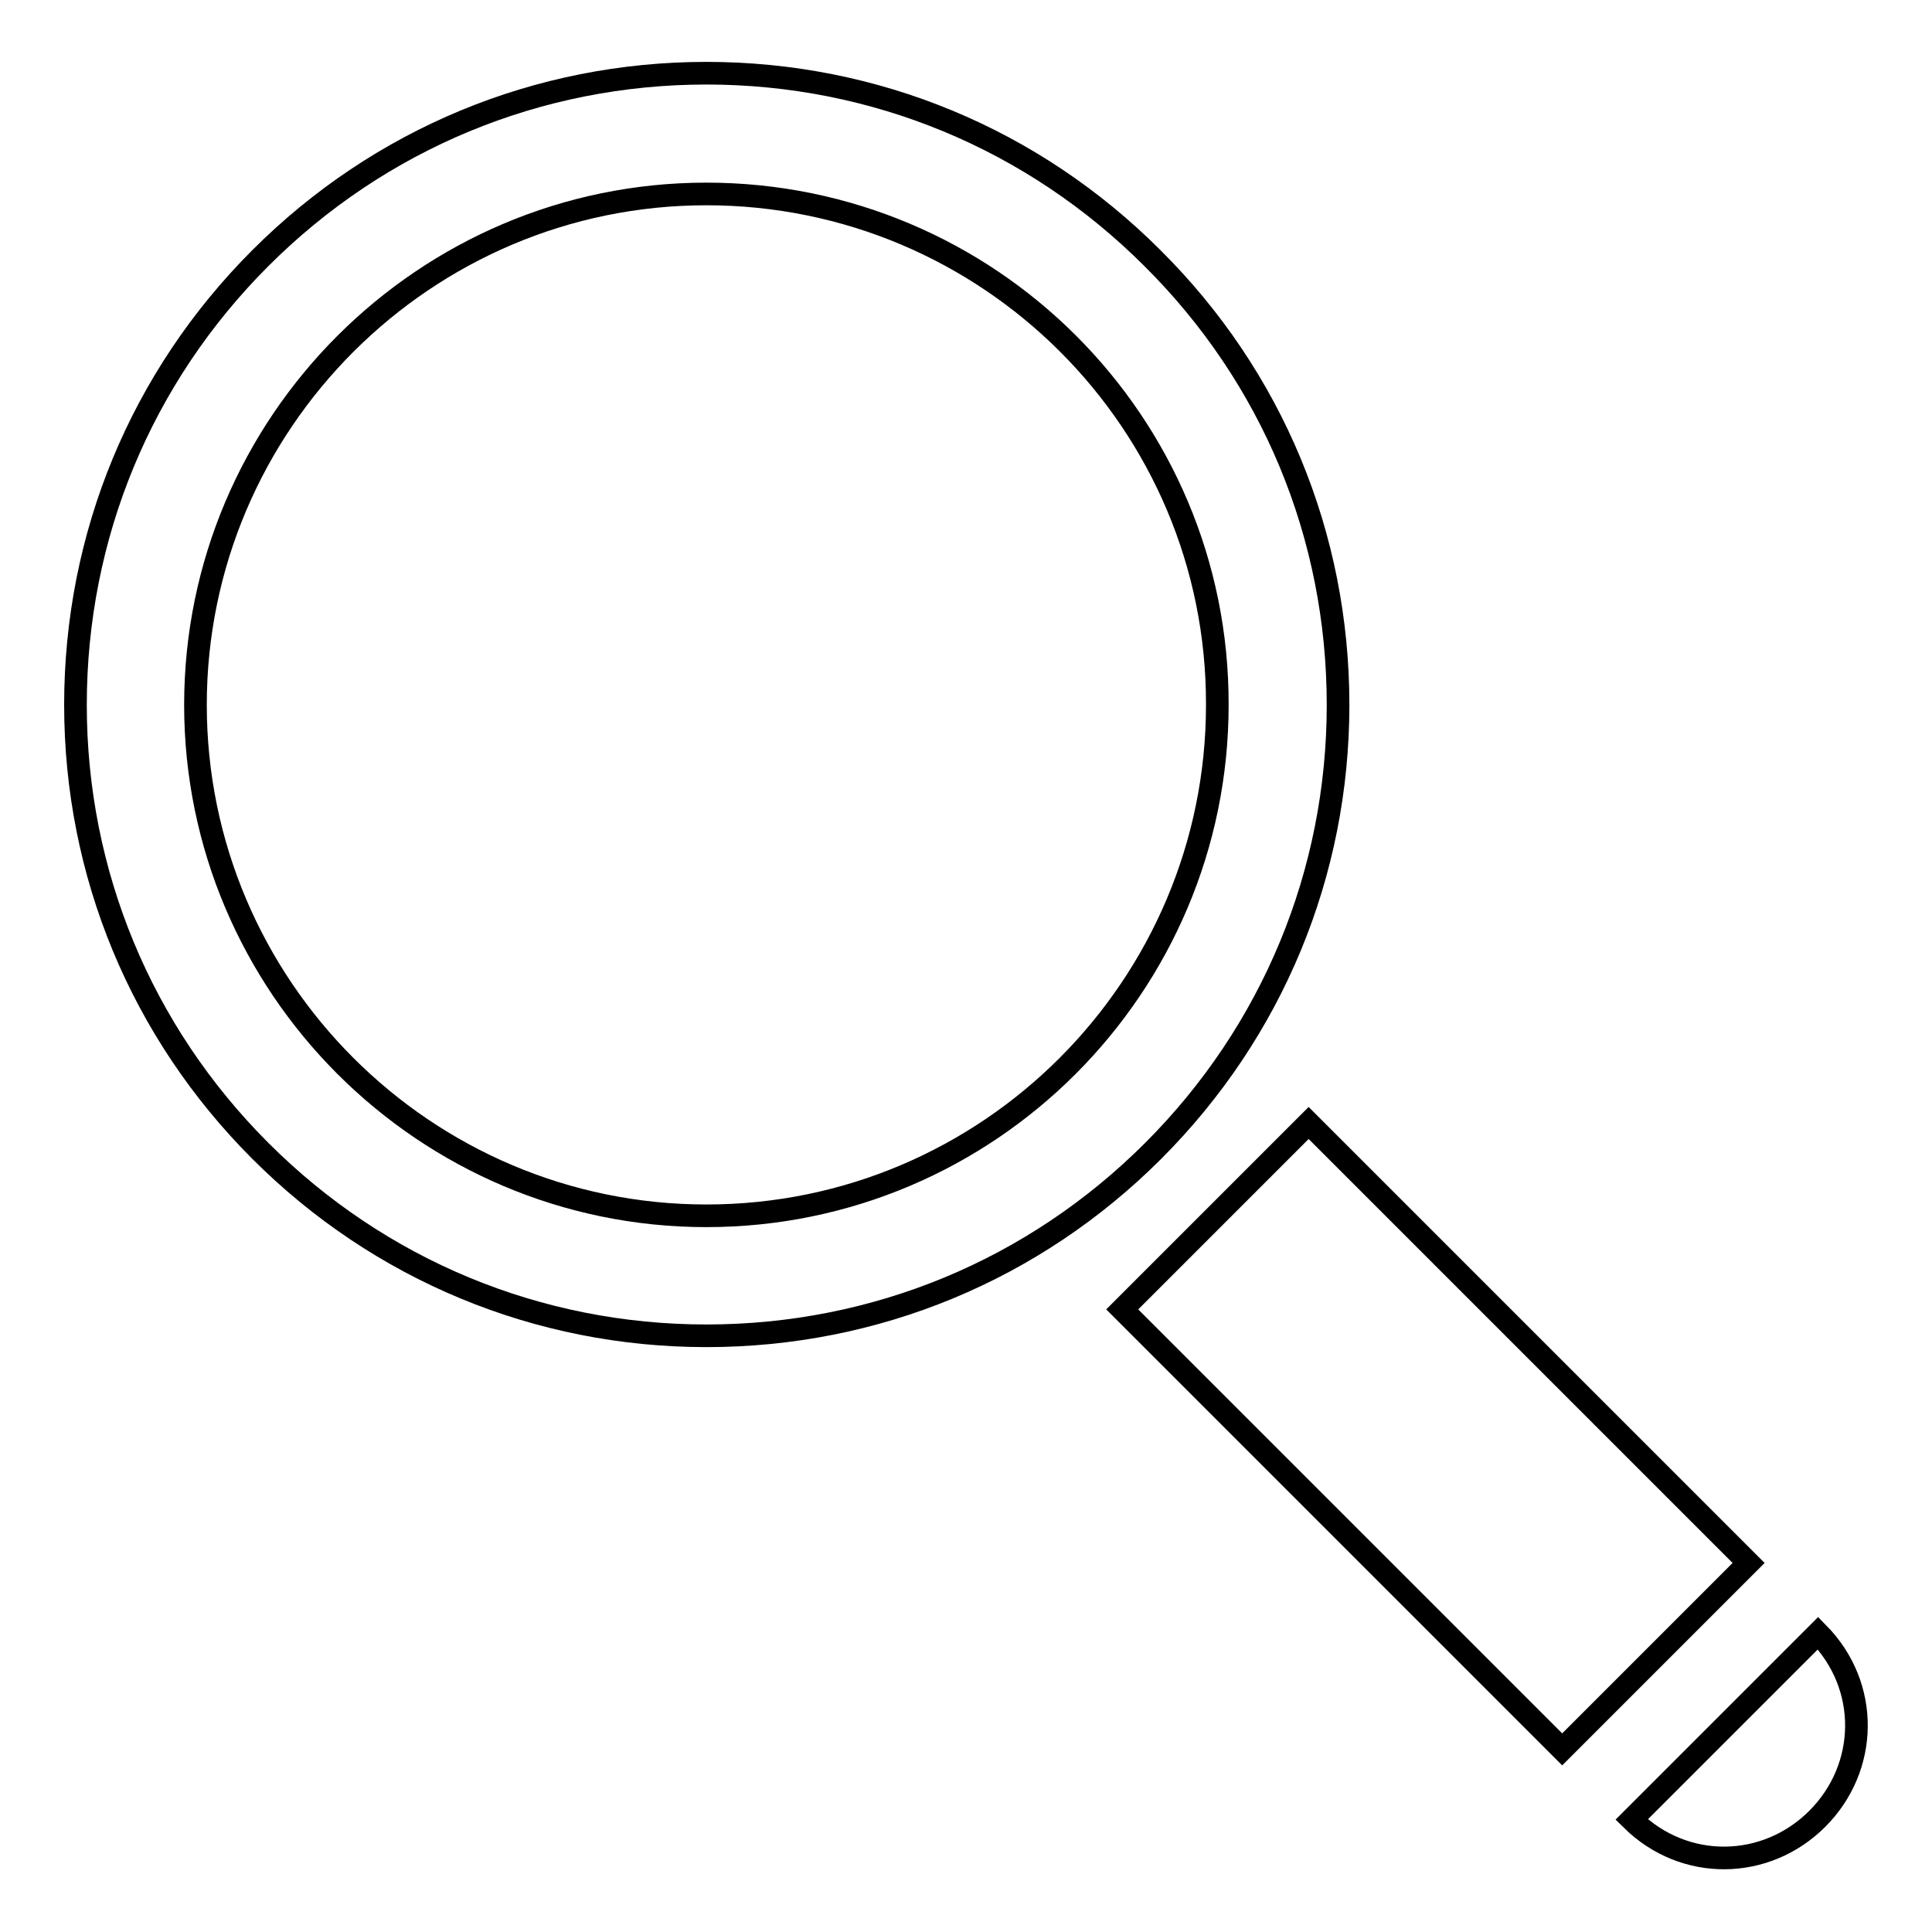 <?xml version="1.0" encoding="utf-8"?>
<!-- Svg Vector Icons : http://www.onlinewebfonts.com/icon -->
<!DOCTYPE svg PUBLIC "-//W3C//DTD SVG 1.1//EN" "http://www.w3.org/Graphics/SVG/1.1/DTD/svg11.dtd">
<svg version="1.1" xmlns="http://www.w3.org/2000/svg" xmlns:xlink="http://www.w3.org/1999/xlink" x="0px" y="0px" viewBox="0 0 256 256" enable-background="new 0 0 256 256" xml:space="preserve">
<g><g><path stroke-width="3" fill-opacity="0" stroke="#000000"  d="M93.6,177c-22.3,0-43.3-8.7-59.1-24.5C18.7,136.7,10,115.7,10,93.4C10,71,18.7,50,34.5,34.2S71.3,9.7,93.6,9.7c22.3,0,43.3,8.7,59.1,24.5C168.6,50,177.3,71,177.3,93.4c0,22.3-8.7,43.3-24.5,59.1C137,168.3,116,177,93.6,177z M93.6,25.7c-37.3,0-67.7,30.4-67.7,67.7c0,37.3,30.4,67.7,67.7,67.7c37.4,0,67.7-30.4,67.7-67.7C161.4,56,131,25.7,93.6,25.7z"/><path stroke-width="3" fill-opacity="0" stroke="#000000"  d="M148.7,173.5l24.7-24.7l58.3,58.3l-24.7,24.7L148.7,173.5z"/><path stroke-width="3" fill-opacity="0" stroke="#000000"  d="M216.2,241.1c7,6.9,17.8,6.7,24.6-0.1s7-17.6,0.1-24.6L216.2,241.1z"/></g></g>
</svg>